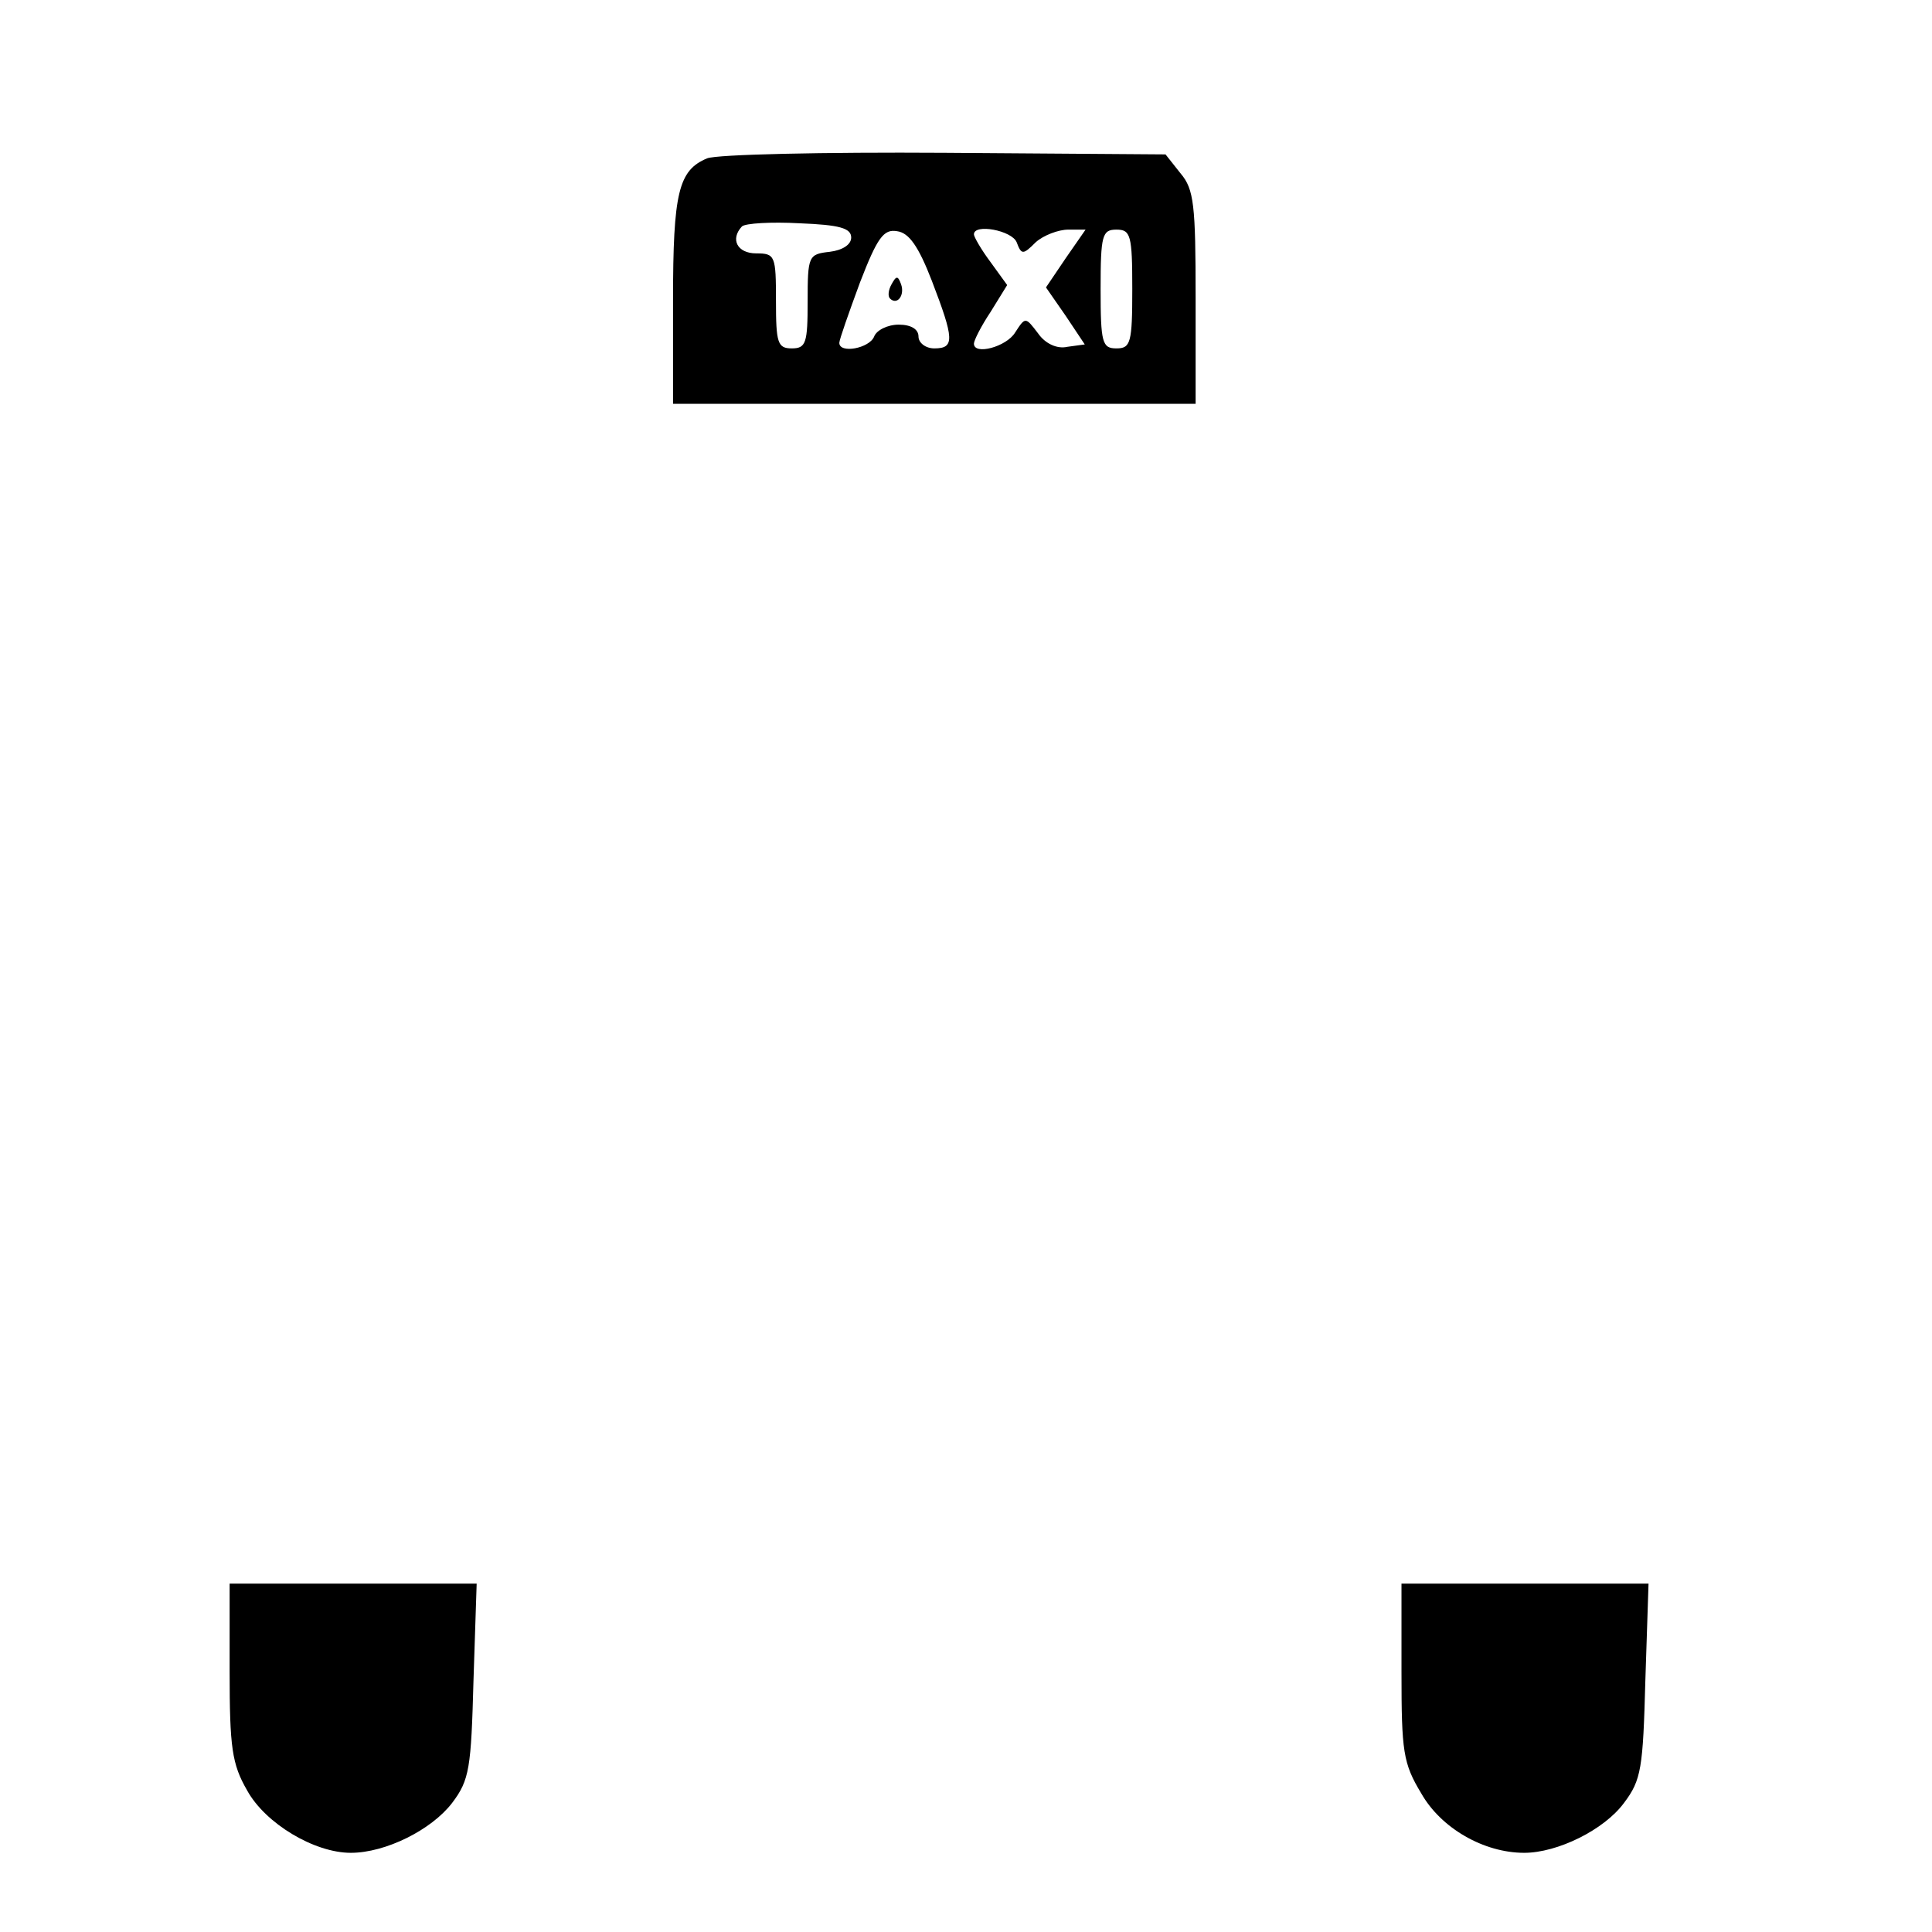 <?xml version="1.0" standalone="no"?>
<!DOCTYPE svg PUBLIC "-//W3C//DTD SVG 20010904//EN"
 "http://www.w3.org/TR/2001/REC-SVG-20010904/DTD/svg10.dtd">
<svg version="1.0" xmlns="http://www.w3.org/2000/svg"
 width="244pt" height="244pt" viewBox="0 0 244 244"
 preserveAspectRatio="xMidYMid meet">
<g transform="translate(0,244) scale(0.1,-0.1)"
fill="#000000" stroke="none">
<path d="M893 2240 c-36 -15 -43 -43 -43 -179 l0 -131 330 0 330 0 0 134 c0
117 -2 137 -19 157 l-19 24 -279 2 c-153 1 -288 -2 -300 -7z m182 -100 c0 -9
-11 -16 -27 -18 -27 -3 -28 -5 -28 -63 0 -52 -2 -59 -20 -59 -18 0 -20 7 -20
60 0 57 -1 60 -25 60 -24 0 -33 18 -18 34 4 4 37 6 73 4 50 -2 65 -6 65 -18z
m102 -55 c28 -73 29 -85 3 -85 -11 0 -20 7 -20 15 0 9 -9 15 -25 15 -14 0 -28
-7 -31 -15 -6 -15 -44 -22 -44 -8 0 4 12 38 26 76 22 57 30 68 47 65 15 -2 27
-19 44 -63z m107 49 c6 -16 8 -16 24 0 10 9 29 16 41 16 l22 0 -25 -36 -25
-37 25 -36 24 -36 -22 -3 c-13 -3 -28 4 -37 17 -16 21 -16 21 -29 1 -11 -18
-52 -29 -52 -14 0 4 9 22 21 40 l21 34 -21 29 c-12 16 -21 32 -21 35 0 14 48
5 54 -10z m146 -59 c0 -68 -2 -75 -20 -75 -18 0 -20 7 -20 75 0 68 2 75 20 75
18 0 20 -7 20 -75z"/>
<path d="M1126 2081 c-4 -7 -5 -15 -2 -18 9 -9 19 4 14 18 -4 11 -6 11 -12 0z"/>
<path d="M290 329 c0 -96 3 -117 22 -150 23 -42 85 -79 131 -79 44 0 102 29
128 63 22 29 24 44 27 155 l4 122 -156 0 -156 0 0 -111z"/>
<path d="M1770 328 c0 -100 2 -115 25 -153 25 -44 79 -75 130 -75 42 0 101 29
126 63 22 29 24 44 27 155 l4 122 -156 0 -156 0 0 -112z"/>
</g>
</svg>
